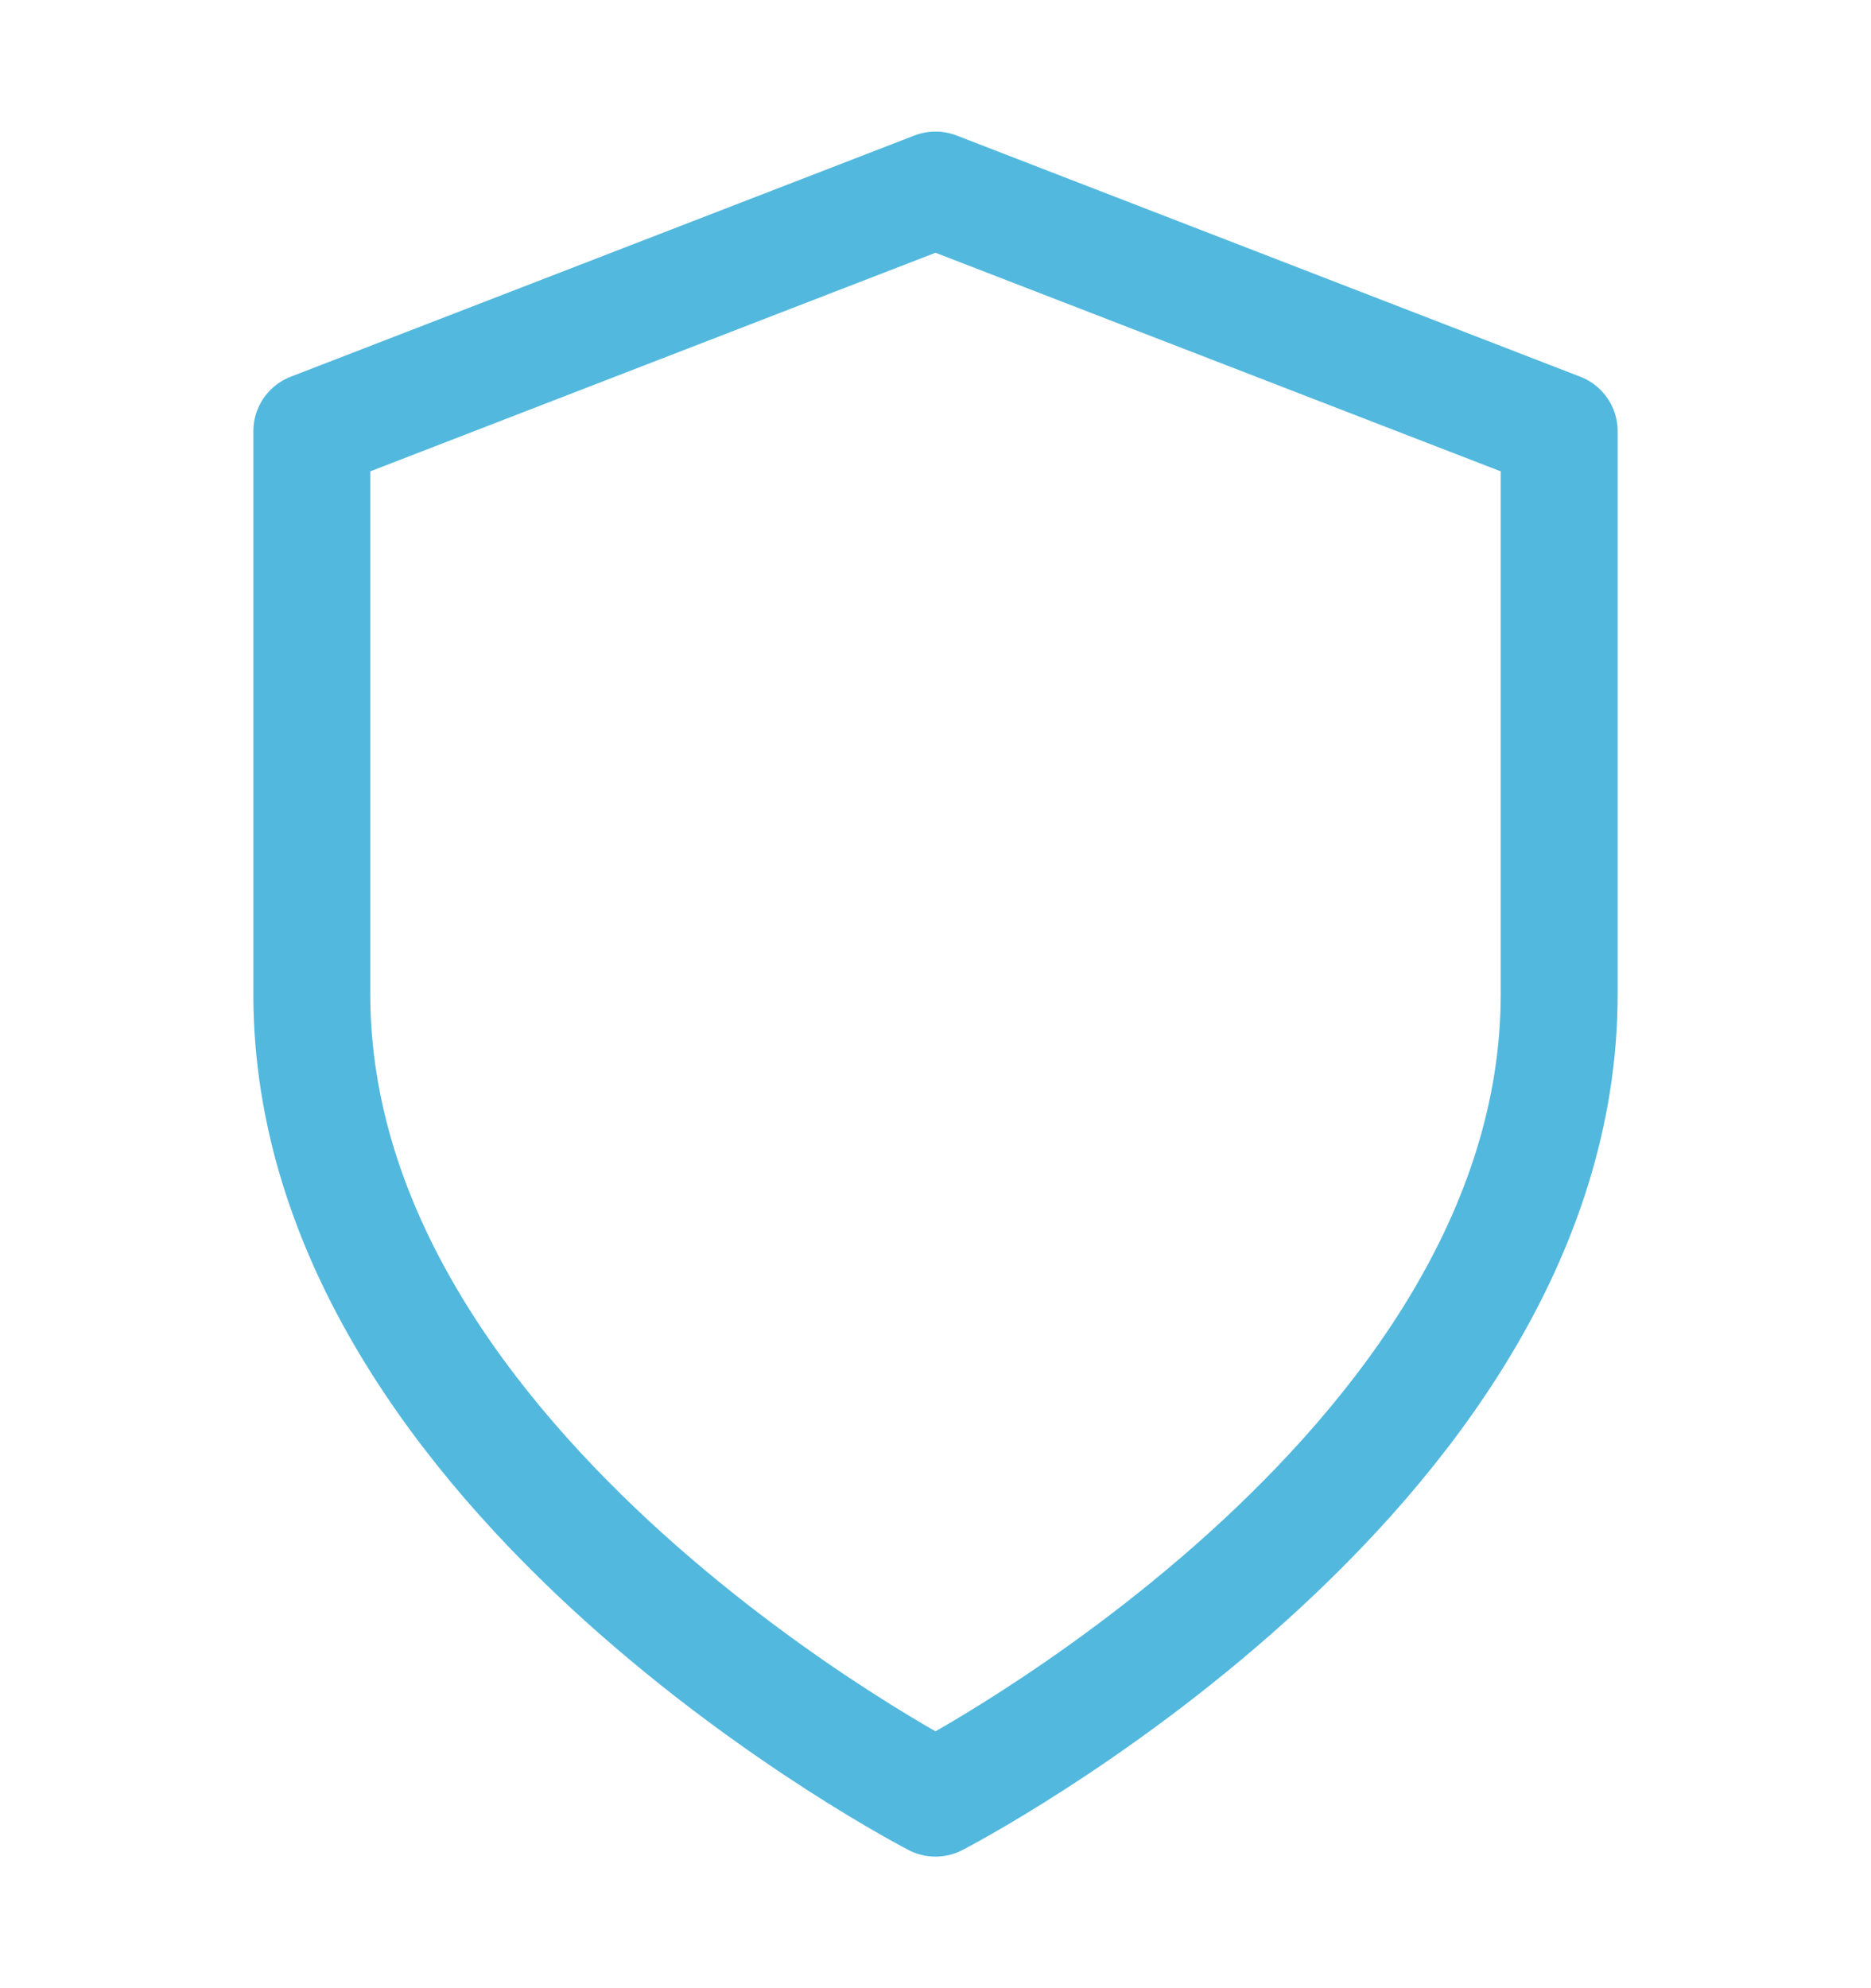 <svg xmlns="http://www.w3.org/2000/svg" width="32" height="34" viewBox="0 0 32 34" fill="none"><path d="M16 30.75C16 30.75 26.667 25.25 26.667 17V7.375L16 3.25L5.333 7.375V17C5.333 25.25 16 30.75 16 30.75Z" stroke="#52B8DE" stroke-width="2" stroke-linecap="round" stroke-linejoin="round"></path></svg>